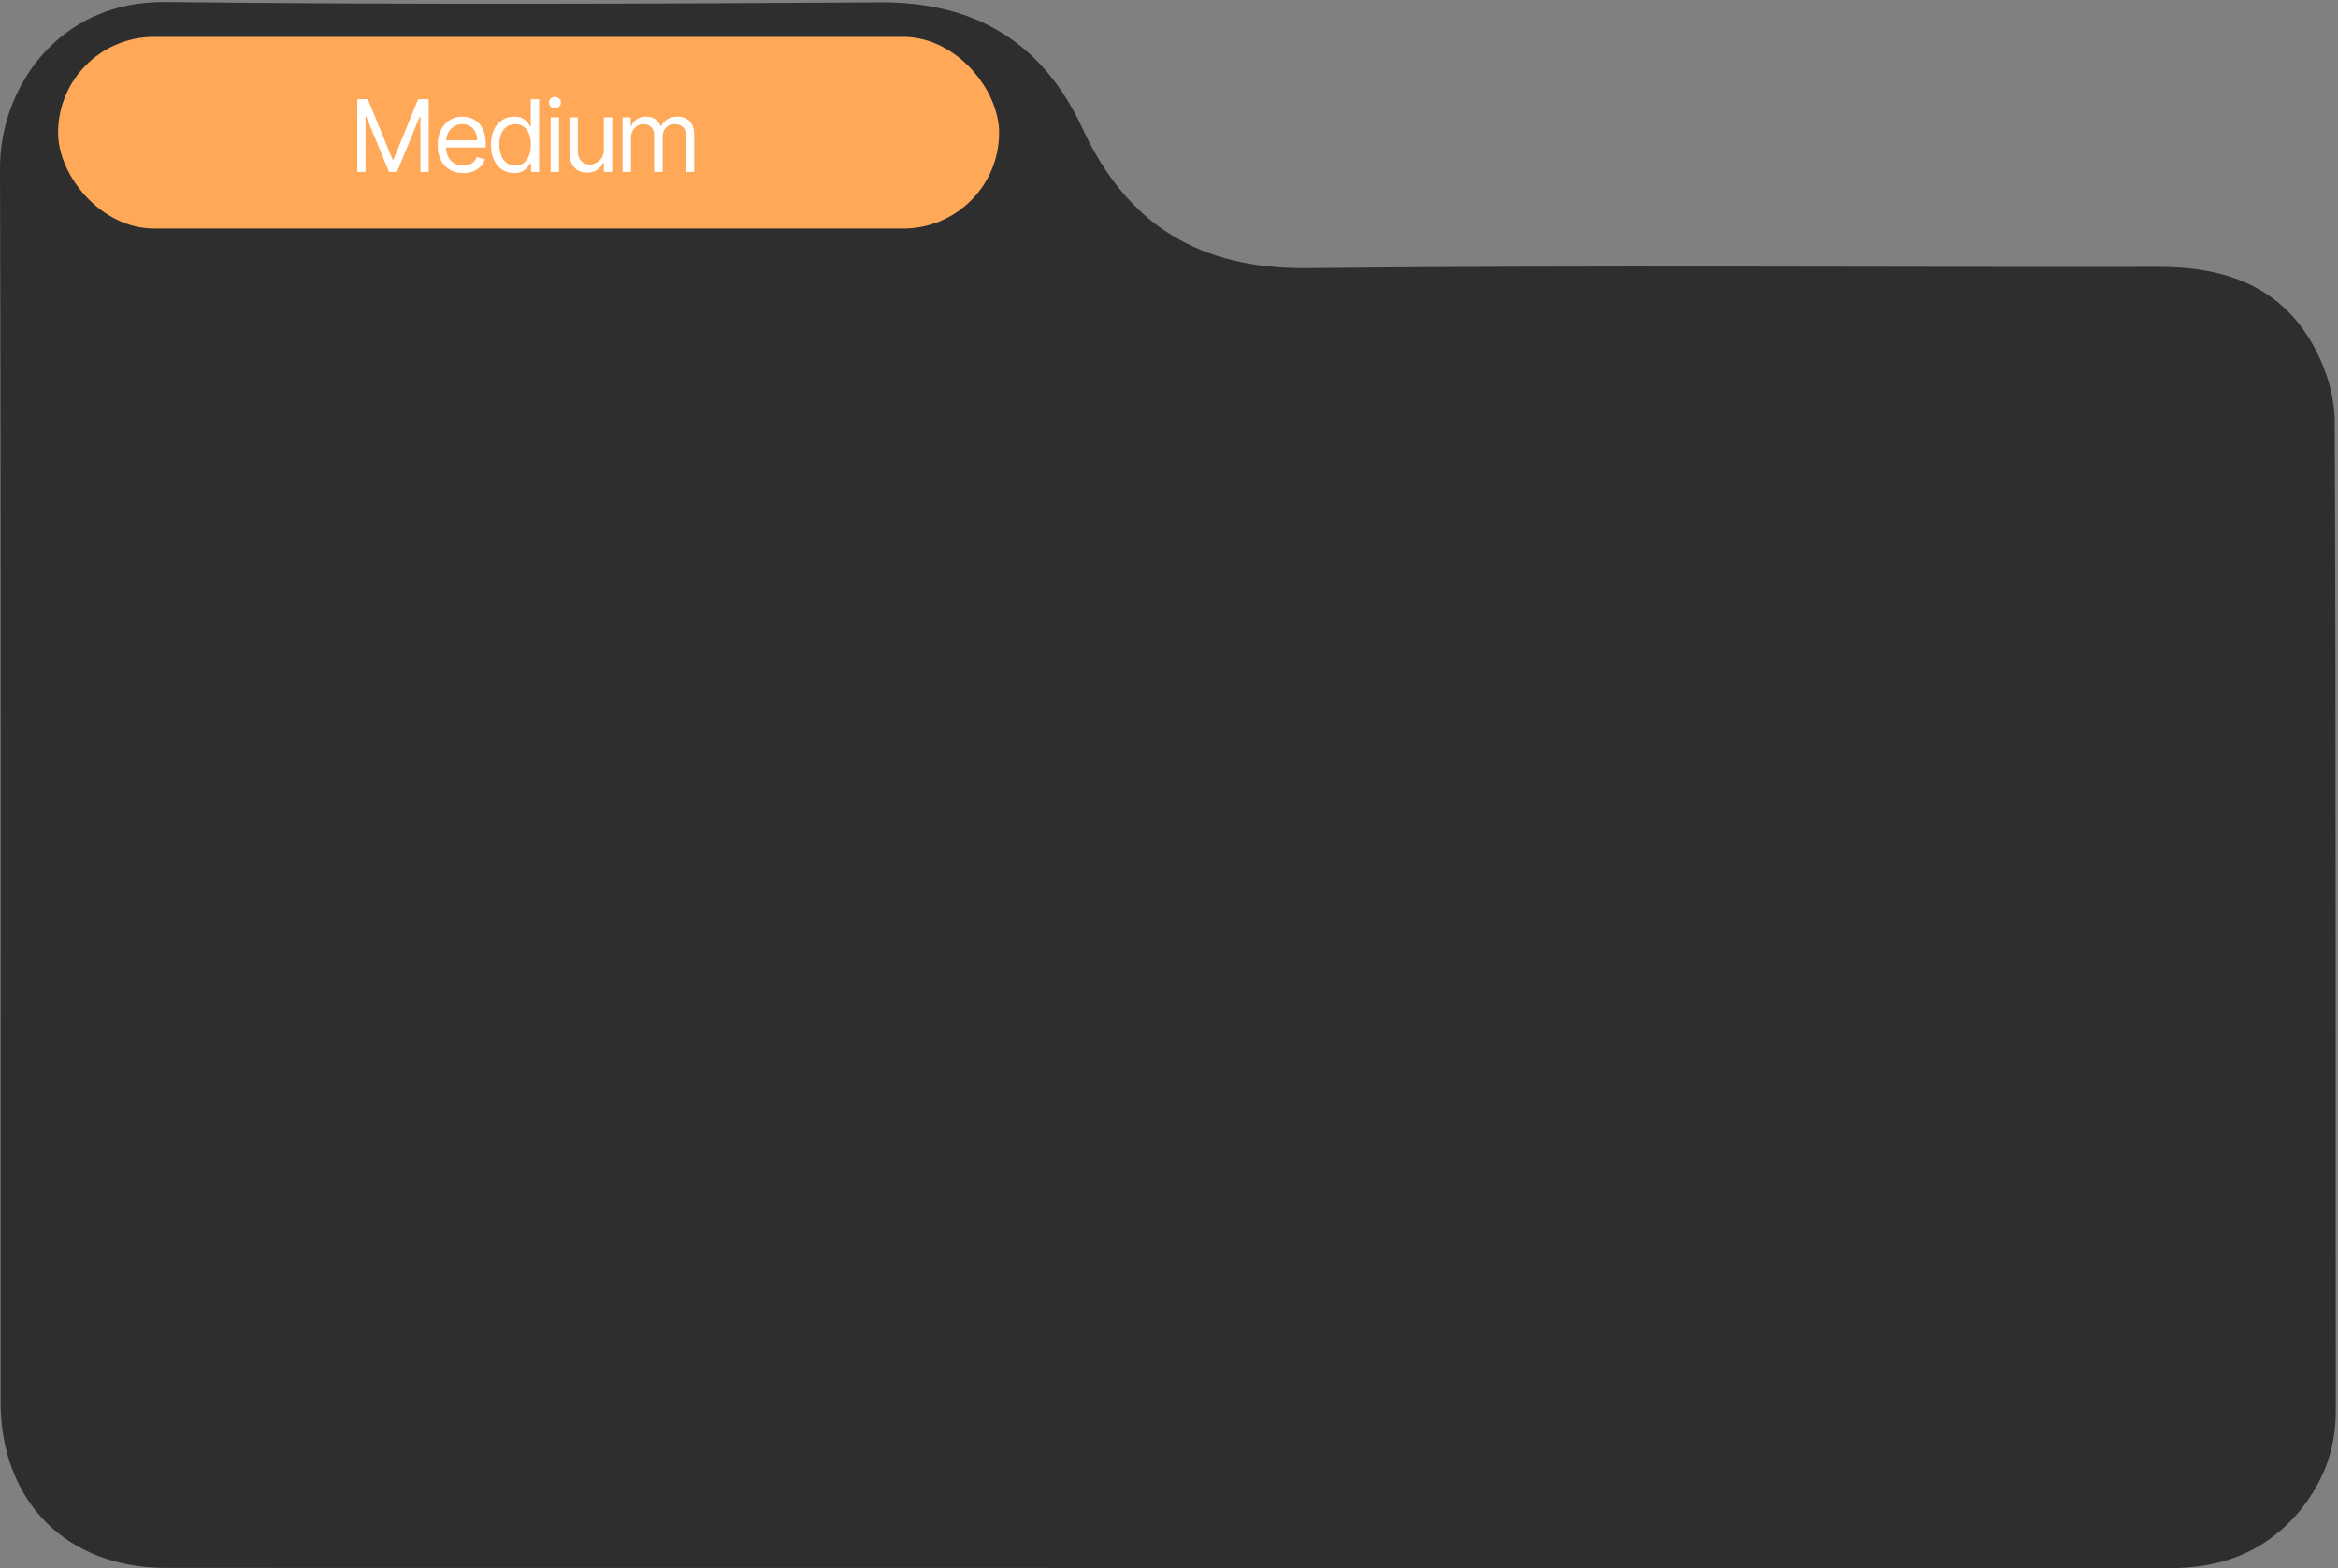 <svg width="793" height="532" viewBox="0 0 793 532" fill="none" xmlns="http://www.w3.org/2000/svg">
<rect x="0" y="0" width="793" height="532" fill="#808080" stroke="none"/>
<path d="M778.602 514.224C766.785 527.305 752.419 531.996 735.817 531.99C509.285 531.909 282.753 531.959 56.222 531.91C22.599 531.903 0.213 509.357 0.203 475.635C0.159 336.104 0.39 196.573 0 57.044C-0.074 30.637 19.12 0.268 56.186 0.686C136.939 1.597 217.712 1.312 298.472 0.799C330.981 0.593 353.693 14.528 367.193 43.639C382.325 76.275 406.847 91.347 443.506 90.954C539.689 89.921 635.891 90.705 732.084 90.535C754.644 90.495 773.754 97.074 784.948 117.763C788.994 125.239 791.852 134.425 791.887 142.844C792.338 254.794 792.152 366.748 792.242 478.7C792.253 492.146 787.803 503.673 778.602 514.224ZM39.723 459.003C38.469 460.255 37.215 461.508 35.531 464.533C35.529 474.321 35.527 484.109 35.408 495.223C38.975 501.568 41.482 500.423 43.401 492.412C43.996 484.412 44.591 476.411 46.891 468.233C49.113 468.142 51.336 468.052 53.441 469.862C53.416 474.06 52.896 478.333 53.508 482.436C54.102 486.412 55.86 490.215 58.222 494.716C60.584 494.571 62.947 494.426 66.728 493.78C66.723 486.662 66.717 479.544 66.859 470.988C69.519 469.461 72.179 467.934 76.026 467.409C76.827 471.682 77.72 475.941 78.406 480.233C79.252 485.523 79.926 490.84 80.879 497.355C83.342 496.147 86.479 495.506 88.092 493.585C89.998 491.314 90.588 487.938 92.604 486.057C96.463 489.534 100.322 493.012 104.559 497.796C107.781 497.252 111.003 496.709 115.351 495.598C117.553 494.425 119.756 493.253 123.201 492.034C124.075 490.094 124.948 488.153 126.01 484.414C125.465 478.48 124.919 472.546 126.45 466.733C127.812 466.534 129.175 466.335 131.886 466.9C132.455 472.943 132.405 479.135 133.81 484.977C134.757 488.916 137.757 492.361 140.036 497.333C147.17 501.501 150.805 497.33 154.569 493.069C156.627 493.571 158.685 494.072 162.173 494.379C162.598 487.727 163.023 481.075 163.525 473.119C163.528 472.254 163.532 471.389 164.487 469.534C174.105 465.309 176.684 466.849 177.391 476.788C177.84 483.101 178.751 489.382 179.5 496.982C181.286 496.552 183.072 496.122 185.419 494.804C185.986 493.923 186.553 493.042 188.027 491.662C189.423 491.738 190.872 491.604 192.203 491.938C194.479 492.508 196.68 493.372 200.054 494.361C200.942 495.107 201.83 495.852 203.199 497.898C207.503 500.473 211.679 502.157 214.683 496.092C214.683 496.092 214.81 496.188 216.172 496.327C219.006 494.361 221.839 492.394 226.363 490.205C226.924 490.112 227.485 490.019 228.164 490.927C228.397 491.889 228.63 492.851 228.903 495.144C231.442 494.889 233.982 494.634 236.415 494.213C236.415 494.213 236.594 494.298 238.094 493.884C238.843 485.453 239.592 477.023 240.926 467.559C242.08 467.402 243.234 467.244 245.202 467.916C248.98 468.96 252.809 462.22 256.557 467.99C257.658 466.772 258.76 465.555 260.391 462.999C261.555 457.64 262.718 452.282 263.706 445.554C260.198 441.754 257.569 441.635 256.05 448.669C255.379 451.339 254.709 454.009 252.363 456.666C245.026 457.911 237.688 459.156 229.287 461.221C228.896 462.952 228.505 464.683 226.796 466.443C225.495 466.321 224.194 466.2 222.535 464.739C213.546 453.677 200.821 453.635 194.969 464.573C194.969 464.573 195.047 464.626 193.727 464.832C191.439 466.761 189.151 468.69 186.366 469.272C182.294 458.299 177.617 456.492 163.394 458.476C163.247 455.57 163.615 452.501 162.769 449.814C162.214 448.05 160.103 446.241 158.295 445.644C157.473 445.373 155.698 447.989 154.141 450.896C154.004 454.131 153.866 457.367 151.704 459.719C149.54 459.499 147.376 459.279 143.846 458.669C141.782 456.162 139.719 453.656 137.655 451.149C135.934 453.498 134.322 455.938 132.442 458.152C131.637 459.101 130.276 459.578 127.806 460.277C125.733 461.212 123.66 462.147 120.266 462.486C112.365 456.735 104.606 457.357 95.585 462.914C93.88 465.43 92.176 467.946 89.4 469.916C88.327 469.418 87.254 468.919 86.175 467.293C85.332 466.282 84.489 465.27 83.096 462.958C79.743 461.804 76.391 460.649 71.451 459.057C67.357 459.394 63.267 459.947 59.169 460.005C55.445 460.058 51.712 459.574 46.258 458.942C44.507 458.931 42.755 458.92 39.723 459.003ZM488.466 494.143C488.466 494.143 488.018 493.651 489.679 493.86C491.898 493.961 494.117 494.063 497.662 494.963C502.494 494.618 507.325 494.273 513.176 494.726C514.819 495.29 516.462 495.855 518.366 497.525C525.176 496.66 525.277 496.004 526.089 488.087C526.761 481.525 528.505 475.073 530.553 469.868C532.997 476.628 535.369 483.415 537.907 490.138C540.565 497.178 539.191 502.488 531.241 505.063C537.971 509.826 544.212 508.042 547.304 500.532C551.494 490.351 555.385 480.04 559.128 469.685C560.176 466.787 560.252 463.538 560.774 460.45C559.724 459.801 558.674 459.152 557.625 458.503C555.405 461.444 552.801 464.177 551.062 467.379C548.882 471.395 547.412 475.797 545.636 480.032C541.259 474.384 539.552 468.899 537.283 463.656C534.911 458.175 531.588 456.495 526.082 462.497C524.055 462.547 522.028 462.596 520.053 462.601C520.053 462.601 520.012 462.657 519.779 461.196C513.512 455.2 507.004 454.509 499.667 461.379C498.504 462.405 497.34 463.43 494.842 464.55C492.73 465.217 490.618 465.885 488.274 464.824C488.125 459.145 487.976 453.467 488.03 446.381C485.303 441.387 482.832 441.657 479.985 448.269C479.551 450.94 479.118 453.611 477.6 456.489C476.565 457.461 475.529 458.434 472.826 459.228C469.541 459.423 466.255 459.619 461.915 459.646C460.96 460.64 460.005 461.634 457.718 463.192C456.171 468.907 454.623 474.622 452.671 481.398C454.069 484.446 455.466 487.494 457.125 491.643C458.61 492.642 460.095 493.641 462.519 495.703C466.395 495.356 470.271 495.009 475.415 494.839C477.036 494.989 478.657 495.138 480.428 496.461C485.182 501.514 487.107 498.928 488.466 494.143ZM316.102 378.922C313.074 379.625 310.046 380.328 305.724 381.293C303.519 383.379 301.314 385.465 297.814 387.957C295.635 392.18 293.456 396.403 290.091 399.78C284.11 397.083 278.128 394.386 270.023 390.731C274.772 389.766 277.156 389.282 280.812 389.383C281.733 389.527 282.654 389.672 284.349 391.036C286.598 390.175 288.846 389.315 291.094 388.454C289.671 386.371 288.687 383.287 286.727 382.43C283.424 380.984 279.504 380.95 274.608 379.966C273.472 380.434 272.336 380.902 269.944 381.645C268.681 382.774 267.419 383.902 264.964 385.07C263.89 386.578 262.816 388.087 260.906 389.771C260.906 389.771 260.098 390.045 259.154 389.702C258.831 389.613 258.508 389.524 257.622 388.232C254.527 385.85 251.433 383.467 247.295 380.341C245.605 380.357 243.915 380.374 240.776 380.07C236.182 382.091 231.588 384.113 226.994 386.135C227.048 385.446 227.102 384.756 227.156 384.067C222.383 383.695 217.611 383.323 211.37 381.899C209.764 383.917 206.883 385.871 206.777 387.965C206.35 396.396 206.781 404.87 206.727 414.372C210.747 417.587 213.32 416.897 213.608 411.524C213.852 406.991 213.452 402.422 213.72 397.892C214.17 390.321 217.849 386.874 225.651 388.892C225.039 409.219 227.081 413.31 241.569 419.047C242.462 418.936 243.355 418.825 245.634 418.901C249.837 416.424 254.04 413.946 259.6 411.313C260.963 411.369 262.326 411.426 264.519 412.449C266.937 414.086 269.355 415.724 271.932 418.478C273.231 418.491 274.53 418.504 277.093 418.51C277.934 418.567 278.774 418.625 280.105 419.676C281.291 418.903 282.476 418.13 284.837 416.756C287.345 414.446 289.852 412.135 293.825 409.635C295.266 409.303 296.707 408.971 298.8 409.825C303.15 416.296 309.083 419.766 316.89 417.869C321.968 416.635 328.048 415.723 328.584 406.403C328.459 404.501 328.335 402.598 328.77 400.186C328.77 400.186 329.441 399.836 331.077 399.794C332.164 399.682 333.25 399.569 334.467 401.001C334.599 405.769 334.731 410.536 335.02 416.67C338.341 420.264 341.075 420.753 342.865 413.516C343.726 405.248 344.588 396.979 346.865 388.736C348.71 388.679 350.555 388.622 352.671 389.665C354.363 391.049 356.056 392.434 358.129 395.564C358.239 402.151 358.348 408.739 357.643 416.202C359.74 417.731 361.836 419.26 363.932 420.79C364.827 418.983 365.721 417.176 366.714 413.634C366.656 405.143 366.598 396.651 368.777 387.79C369.516 387.632 370.255 387.474 372.359 388.098C373.131 395.823 373.904 403.547 373.7 412.042C375.496 413.599 377.292 415.156 379.724 416.719C379.724 416.719 380.238 417.094 380.549 418.491C383.598 418.922 386.979 420.361 389.602 419.498C392.143 418.662 393.905 415.46 397.014 413.929C398.624 415.045 400.234 416.161 402.228 418.69C407.027 422.324 411.62 423.166 416.865 417.043C419.041 415.13 421.217 413.217 424.771 411.06C428.501 407.275 429.098 403.963 422.504 400.776C420.728 399.262 418.953 397.749 417.43 394.861C417.527 393.938 417.624 393.014 419.016 391.972C419.878 391.884 420.74 391.797 422.688 391.706C422.618 390.293 422.547 388.88 421.844 386.156C417.455 379.389 410.713 379.487 402.988 379.204C401.966 379.949 400.943 380.695 399.157 382.012C397.965 383.112 396.774 384.212 393.91 384.424C392.685 384.194 391.46 383.964 389.869 382.689C389.247 381.784 388.625 380.879 387.958 378.569C386.561 377.087 385.163 375.605 382.634 373.343C372.33 369.308 374.887 381.184 368.365 383.716C366.879 383.838 365.392 383.96 362.734 383.309C357.673 382.472 352.612 381.635 346.317 380.38C345.136 380.771 343.956 381.162 341.171 380.986C339.077 382.581 336.983 384.175 334.572 387.171C334.494 388.604 334.417 390.038 333.079 391.528C331.824 391.507 330.57 391.486 328.89 390.794C328.89 390.794 328.659 390.033 328.91 388.537C327.827 381.826 323.671 379.203 316.102 378.922ZM272.712 479.538C272.712 479.538 272.836 479.698 271.645 480.649C270.01 483.355 261.15 480.734 266.169 489.531C268.677 491.84 271.186 494.149 274.217 497.796C279.126 500.94 283.808 502.18 287.603 496.112C287.603 496.112 287.686 496.166 289.196 496.239C300.057 491.31 300.888 483.494 291.466 473.464C296.621 470.903 299.337 467.788 294.414 462.406C288.261 455.679 277.834 454.797 271.248 461.921C269.43 464.782 267.613 467.644 264.963 471.402C265.061 476.356 266.257 480.29 272.712 479.538ZM437.962 470.104C438.348 476.294 438.701 482.485 439.134 488.672C439.39 492.329 439.318 496.482 446.763 493.544C446.683 485.208 446.604 476.873 445.994 467.301C443.691 464.766 441.388 462.23 437.779 459.137C435.448 459.343 433.116 459.549 429.848 459.365C428.842 459.341 427.836 459.317 427.094 457.729C426.173 454.637 425.252 451.545 423.762 447.834C423.762 447.834 423.264 447.157 423.225 445.903C421.306 446.137 419.387 446.37 416.491 447.833C415.785 451.397 415.079 454.961 412.969 458.556C411.083 458.655 409.197 458.755 406.099 458.281C403.386 456.114 400.673 453.948 396.557 451.749C391.347 464.394 379.282 457.056 369.842 460.591C369.842 467.944 369.302 475.415 370.045 482.756C370.489 487.141 366.019 494.075 374.314 495.07C375.175 495.173 377.53 486.865 378.341 482.309C379.358 476.593 376.337 469.344 386.769 467.853C388.599 471.388 390.77 474.792 392.168 478.49C393.826 482.876 394.818 487.514 396.942 492.866C397.78 493.69 398.617 494.513 399.949 496.491C403.52 500.218 407.02 501.42 411.477 496.152C412.238 496.124 413 496.096 414.427 496.857C415.501 496.494 416.576 496.13 418.944 495.866C420.555 495.335 422.167 494.805 425.205 493.789C425.236 486.671 425.267 479.554 425.717 470.858C429.638 469.855 433.559 468.852 437.454 468.235C437.454 468.235 437.839 468.265 437.962 470.104ZM354.349 487.252C354.478 489.461 354.608 491.67 354.841 495.295C361.88 498.825 365.689 497.031 365.945 489.069C366.363 476.09 366.288 463.071 365.671 450.105C365.567 447.924 361.687 445.922 359.552 443.838C357.349 446.281 354.121 448.414 353.261 451.262C352.555 453.6 354.665 456.787 354.97 460.975C354.734 463.442 354.499 465.908 352.86 468.437C351.457 468.461 350.055 468.485 347.847 467.4C343.769 458.038 336.107 457.836 326.538 458.317C325.979 455.21 325.825 451.949 324.725 449.047C323.926 446.938 321.876 445.304 320.384 443.457C318.66 445.275 316.935 447.092 315.279 450.742C315.783 465.576 316.287 480.41 316.769 496.426C319.127 495.896 321.485 495.366 325.285 494.691C327.107 495.288 328.928 495.885 331.08 497.734C333.67 497.226 336.259 496.717 340.023 495.635C342.757 493.082 345.49 490.528 349.768 487.588C351.262 487.033 352.756 486.478 354.349 487.252ZM167.963 381.119C167.632 381.284 167.301 381.449 165.522 382.12C165.056 396.38 164.369 410.641 164.383 424.901C164.384 426.86 167.693 430.136 169.778 430.404C171.871 430.672 174.385 427.997 176.648 426.51C179.476 424.65 182.222 422.666 185.031 420.775C186.936 419.493 188.886 418.279 191.73 415.969C199.645 410.974 203.319 400.437 200.132 391.872C196.438 381.946 191.874 379.432 178.617 380.256C175.38 380.35 172.144 380.443 167.963 381.119ZM460.617 367.184C458.028 367.271 455.439 367.358 451.513 367.937C448.18 373.474 442.409 378.861 442.053 384.584C441.429 394.603 444.129 404.829 445.259 416.011C446.659 416.429 448.058 416.848 450.807 416.772C451.657 416.339 452.507 415.905 454.78 414.91C455.156 406.163 455.532 397.417 456.777 388.229C456.777 388.229 457.748 388.145 458.885 388.958C459.268 390.771 459.61 392.593 460.041 394.394C460.784 397.497 461.582 400.588 462.906 404.984C466.797 409.269 470.688 413.554 475.127 419.123C482.455 418.149 489.783 417.176 497.111 416.202C500.87 416.123 507.207 419.413 509.085 417.73C512.202 414.936 513.207 409.023 513.707 404.278C514.236 399.254 513.136 394.058 512.967 388.577C512.967 388.577 513.294 388.31 514.724 389.194C517.743 387.294 520.762 385.394 523.78 383.494C520.697 381.955 517.312 378.717 514.588 379.202C507.108 380.533 499.905 383.426 491.275 385.185C486.428 383.459 481.581 381.734 475.932 379.169C473.512 380.608 471.091 382.047 468.003 384.415C466.923 385.49 465.842 386.565 464.039 386.998C462.979 385.814 461.919 384.63 460.199 382.039C459.945 381.587 459.691 381.135 459.283 379.386C459.791 376.847 460.299 374.308 460.847 370.684C460.761 369.966 460.675 369.247 460.617 367.184ZM114.976 384.523C118.321 393.947 122.092 403.253 124.757 412.866C125.582 415.838 123.655 419.734 122.502 423.038C121.736 425.234 120.108 427.129 118.866 429.159C121.546 429.25 124.803 430.336 126.769 429.196C129.663 427.516 132.716 424.639 133.816 421.592C138.451 408.738 142.387 395.632 146.617 382.504C137.786 379.432 138.052 387.01 136.136 390.792C134.011 394.986 133.439 399.967 132.191 404.606C131.28 404.531 130.37 404.456 129.459 404.38C127.842 399.316 126.291 394.23 124.589 389.194C122.936 384.305 120.96 379.736 112.815 383.61C103.388 378.027 101.977 378.782 101.812 389.552C101.752 393.474 102.74 397.752 101.474 401.219C100.242 404.59 96.737 407.131 94.23 410.036C91.836 407.082 88.11 404.431 87.352 401.104C86.145 395.808 87.228 390.028 86.653 384.526C86.491 382.978 84.113 381.083 82.372 380.52C81.471 380.228 78.588 382.482 78.567 383.623C78.405 392.418 77.568 401.482 79.453 409.9C80.227 413.361 87.017 417.438 91.356 417.799C109.575 419.311 110.64 417.836 110.647 399.357C110.648 395.761 110.25 392.095 110.839 388.596C111.172 386.614 113.137 384.907 114.976 384.523ZM70.814 395.361C70.227 392.613 68.426 389.413 69.255 387.194C73.764 375.124 70.464 368.817 57.891 367.49C53.045 366.979 48.114 367.25 43.221 367.201C37.953 367.148 35.652 369.605 35.763 375.039C35.995 386.458 35.699 397.889 35.944 409.308C35.994 411.637 36.781 414.829 38.413 416.091C44.867 421.08 66.157 416.493 72.106 409.321C72.587 407.941 73.067 406.562 73.985 404.084C73.87 403.317 73.754 402.55 74.157 400.623C73.257 399.324 72.358 398.025 70.814 395.361ZM276.653 103.629C281.578 103.617 286.516 103.83 291.426 103.557C322.143 101.846 340.772 71.215 326.834 45.066C318.351 29.148 304.045 23.454 286.727 23.465C215.477 23.513 144.226 23.487 72.976 23.497C70.678 23.498 68.37 23.47 66.085 23.667C37.574 26.128 20.925 52.798 31.471 79.073C37.53 94.17 52.645 103.555 71.79 103.581C139.429 103.671 207.067 103.623 276.653 103.629ZM692.401 192.693C695.917 195.586 699.096 199.08 703.007 201.266C719.541 210.511 739.459 207.267 752.616 193.605C766.589 179.097 768.894 157.844 758.384 140.423C749.286 125.344 728.591 118.268 710.704 122.728C684.223 129.331 667.452 167.545 692.401 192.693Z" fill="#2E2E2F"/>
<rect width="319.172" height="94.57" transform="translate(19.711 20.383)" fill="#2E2E2F"/>
<rect width="612.732" height="191.109" transform="translate(27.57 329.701)" fill="#2E2E2F"/>
<rect width="319.172" height="94.57" transform="translate(459.047 114.953)" fill="#2E2E2F"/>
<rect x="19.703" y="12.508" width="319.172" height="65.016" rx="32.508" fill="#FFA858"/>
<path d="M121.194 33.634H124.763L133.156 54.134H133.445L141.838 33.634H145.407V58.33H142.609V39.567H142.368L134.651 58.33H131.95L124.232 39.567H123.991V58.33H121.194V33.634ZM157.085 58.716C155.3 58.716 153.761 58.322 152.467 57.534C151.18 56.738 150.188 55.629 149.488 54.206C148.797 52.775 148.451 51.111 148.451 49.214C148.451 47.317 148.797 45.645 149.488 44.198C150.188 42.742 151.16 41.609 152.406 40.797C153.66 39.977 155.123 39.567 156.796 39.567C157.76 39.567 158.713 39.728 159.653 40.05C160.594 40.371 161.45 40.894 162.222 41.617C162.994 42.333 163.609 43.281 164.067 44.463C164.525 45.645 164.754 47.1 164.754 48.828V50.034H150.477V47.574H161.86C161.86 46.529 161.651 45.596 161.233 44.776C160.823 43.956 160.236 43.309 159.473 42.835C158.717 42.361 157.825 42.123 156.796 42.123C155.662 42.123 154.681 42.405 153.853 42.968C153.033 43.522 152.402 44.246 151.96 45.138C151.518 46.031 151.297 46.987 151.297 48.008V49.648C151.297 51.047 151.538 52.233 152.02 53.205C152.511 54.17 153.19 54.906 154.058 55.412C154.927 55.91 155.935 56.16 157.085 56.16C157.833 56.16 158.508 56.055 159.111 55.846C159.722 55.629 160.248 55.307 160.69 54.881C161.133 54.447 161.474 53.909 161.715 53.266L164.465 54.037C164.175 54.97 163.689 55.79 163.006 56.497C162.322 57.197 161.478 57.743 160.473 58.137C159.469 58.523 158.339 58.716 157.085 58.716ZM174.379 58.716C172.836 58.716 171.473 58.326 170.291 57.546C169.11 56.758 168.185 55.649 167.518 54.218C166.851 52.779 166.517 51.079 166.517 49.117C166.517 47.172 166.851 45.484 167.518 44.053C168.185 42.622 169.114 41.517 170.303 40.737C171.493 39.957 172.868 39.567 174.427 39.567C175.633 39.567 176.586 39.768 177.285 40.17C177.993 40.564 178.531 41.014 178.901 41.521C179.279 42.019 179.572 42.429 179.781 42.751H180.023V33.634H182.868V58.33H180.119V55.484H179.781C179.572 55.822 179.275 56.248 178.889 56.763C178.503 57.269 177.953 57.723 177.237 58.125C176.522 58.519 175.569 58.716 174.379 58.716ZM174.765 56.16C175.907 56.16 176.871 55.862 177.659 55.267C178.447 54.664 179.046 53.832 179.456 52.771C179.866 51.702 180.071 50.468 180.071 49.069C180.071 47.687 179.87 46.477 179.468 45.44C179.066 44.395 178.471 43.583 177.683 43.004C176.895 42.417 175.923 42.123 174.765 42.123C173.559 42.123 172.554 42.433 171.75 43.052C170.955 43.663 170.356 44.495 169.954 45.548C169.56 46.593 169.363 47.767 169.363 49.069C169.363 50.388 169.564 51.585 169.966 52.663C170.376 53.732 170.979 54.584 171.775 55.219C172.579 55.846 173.575 56.16 174.765 56.16ZM186.778 58.33V39.808H189.624V58.33H186.778ZM188.225 36.721C187.67 36.721 187.192 36.532 186.79 36.155C186.396 35.777 186.199 35.322 186.199 34.792C186.199 34.261 186.396 33.807 186.79 33.429C187.192 33.051 187.67 32.863 188.225 32.863C188.779 32.863 189.254 33.051 189.648 33.429C190.05 33.807 190.251 34.261 190.251 34.792C190.251 35.322 190.05 35.777 189.648 36.155C189.254 36.532 188.779 36.721 188.225 36.721ZM204.811 50.757V39.808H207.656V58.33H204.811V55.195H204.618C204.184 56.135 203.508 56.935 202.592 57.594C201.675 58.246 200.518 58.571 199.119 58.571C197.961 58.571 196.932 58.318 196.032 57.812C195.132 57.297 194.424 56.525 193.91 55.496C193.395 54.459 193.138 53.153 193.138 51.577V39.808H195.984V51.384C195.984 52.735 196.362 53.812 197.117 54.616C197.881 55.42 198.854 55.822 200.035 55.822C200.743 55.822 201.462 55.641 202.194 55.279C202.933 54.917 203.552 54.363 204.051 53.615C204.557 52.868 204.811 51.915 204.811 50.757ZM211.171 58.33V39.808H213.92V42.702H214.161C214.547 41.714 215.17 40.946 216.03 40.399C216.891 39.844 217.924 39.567 219.129 39.567C220.351 39.567 221.368 39.844 222.18 40.399C223 40.946 223.639 41.714 224.097 42.702H224.29C224.765 41.746 225.476 40.986 226.425 40.423C227.373 39.852 228.511 39.567 229.837 39.567C231.493 39.567 232.848 40.086 233.901 41.123C234.954 42.152 235.481 43.755 235.481 45.934V58.33H232.635V45.934C232.635 44.567 232.261 43.591 231.513 43.004C230.766 42.417 229.886 42.123 228.873 42.123C227.57 42.123 226.561 42.517 225.846 43.305C225.13 44.085 224.773 45.074 224.773 46.272V58.33H221.879V45.645C221.879 44.592 221.537 43.743 220.854 43.1C220.17 42.449 219.29 42.123 218.213 42.123C217.473 42.123 216.782 42.321 216.139 42.714C215.504 43.108 214.989 43.655 214.595 44.354C214.21 45.046 214.017 45.846 214.017 46.754V58.33H211.171Z" fill="white"/>
</svg>
